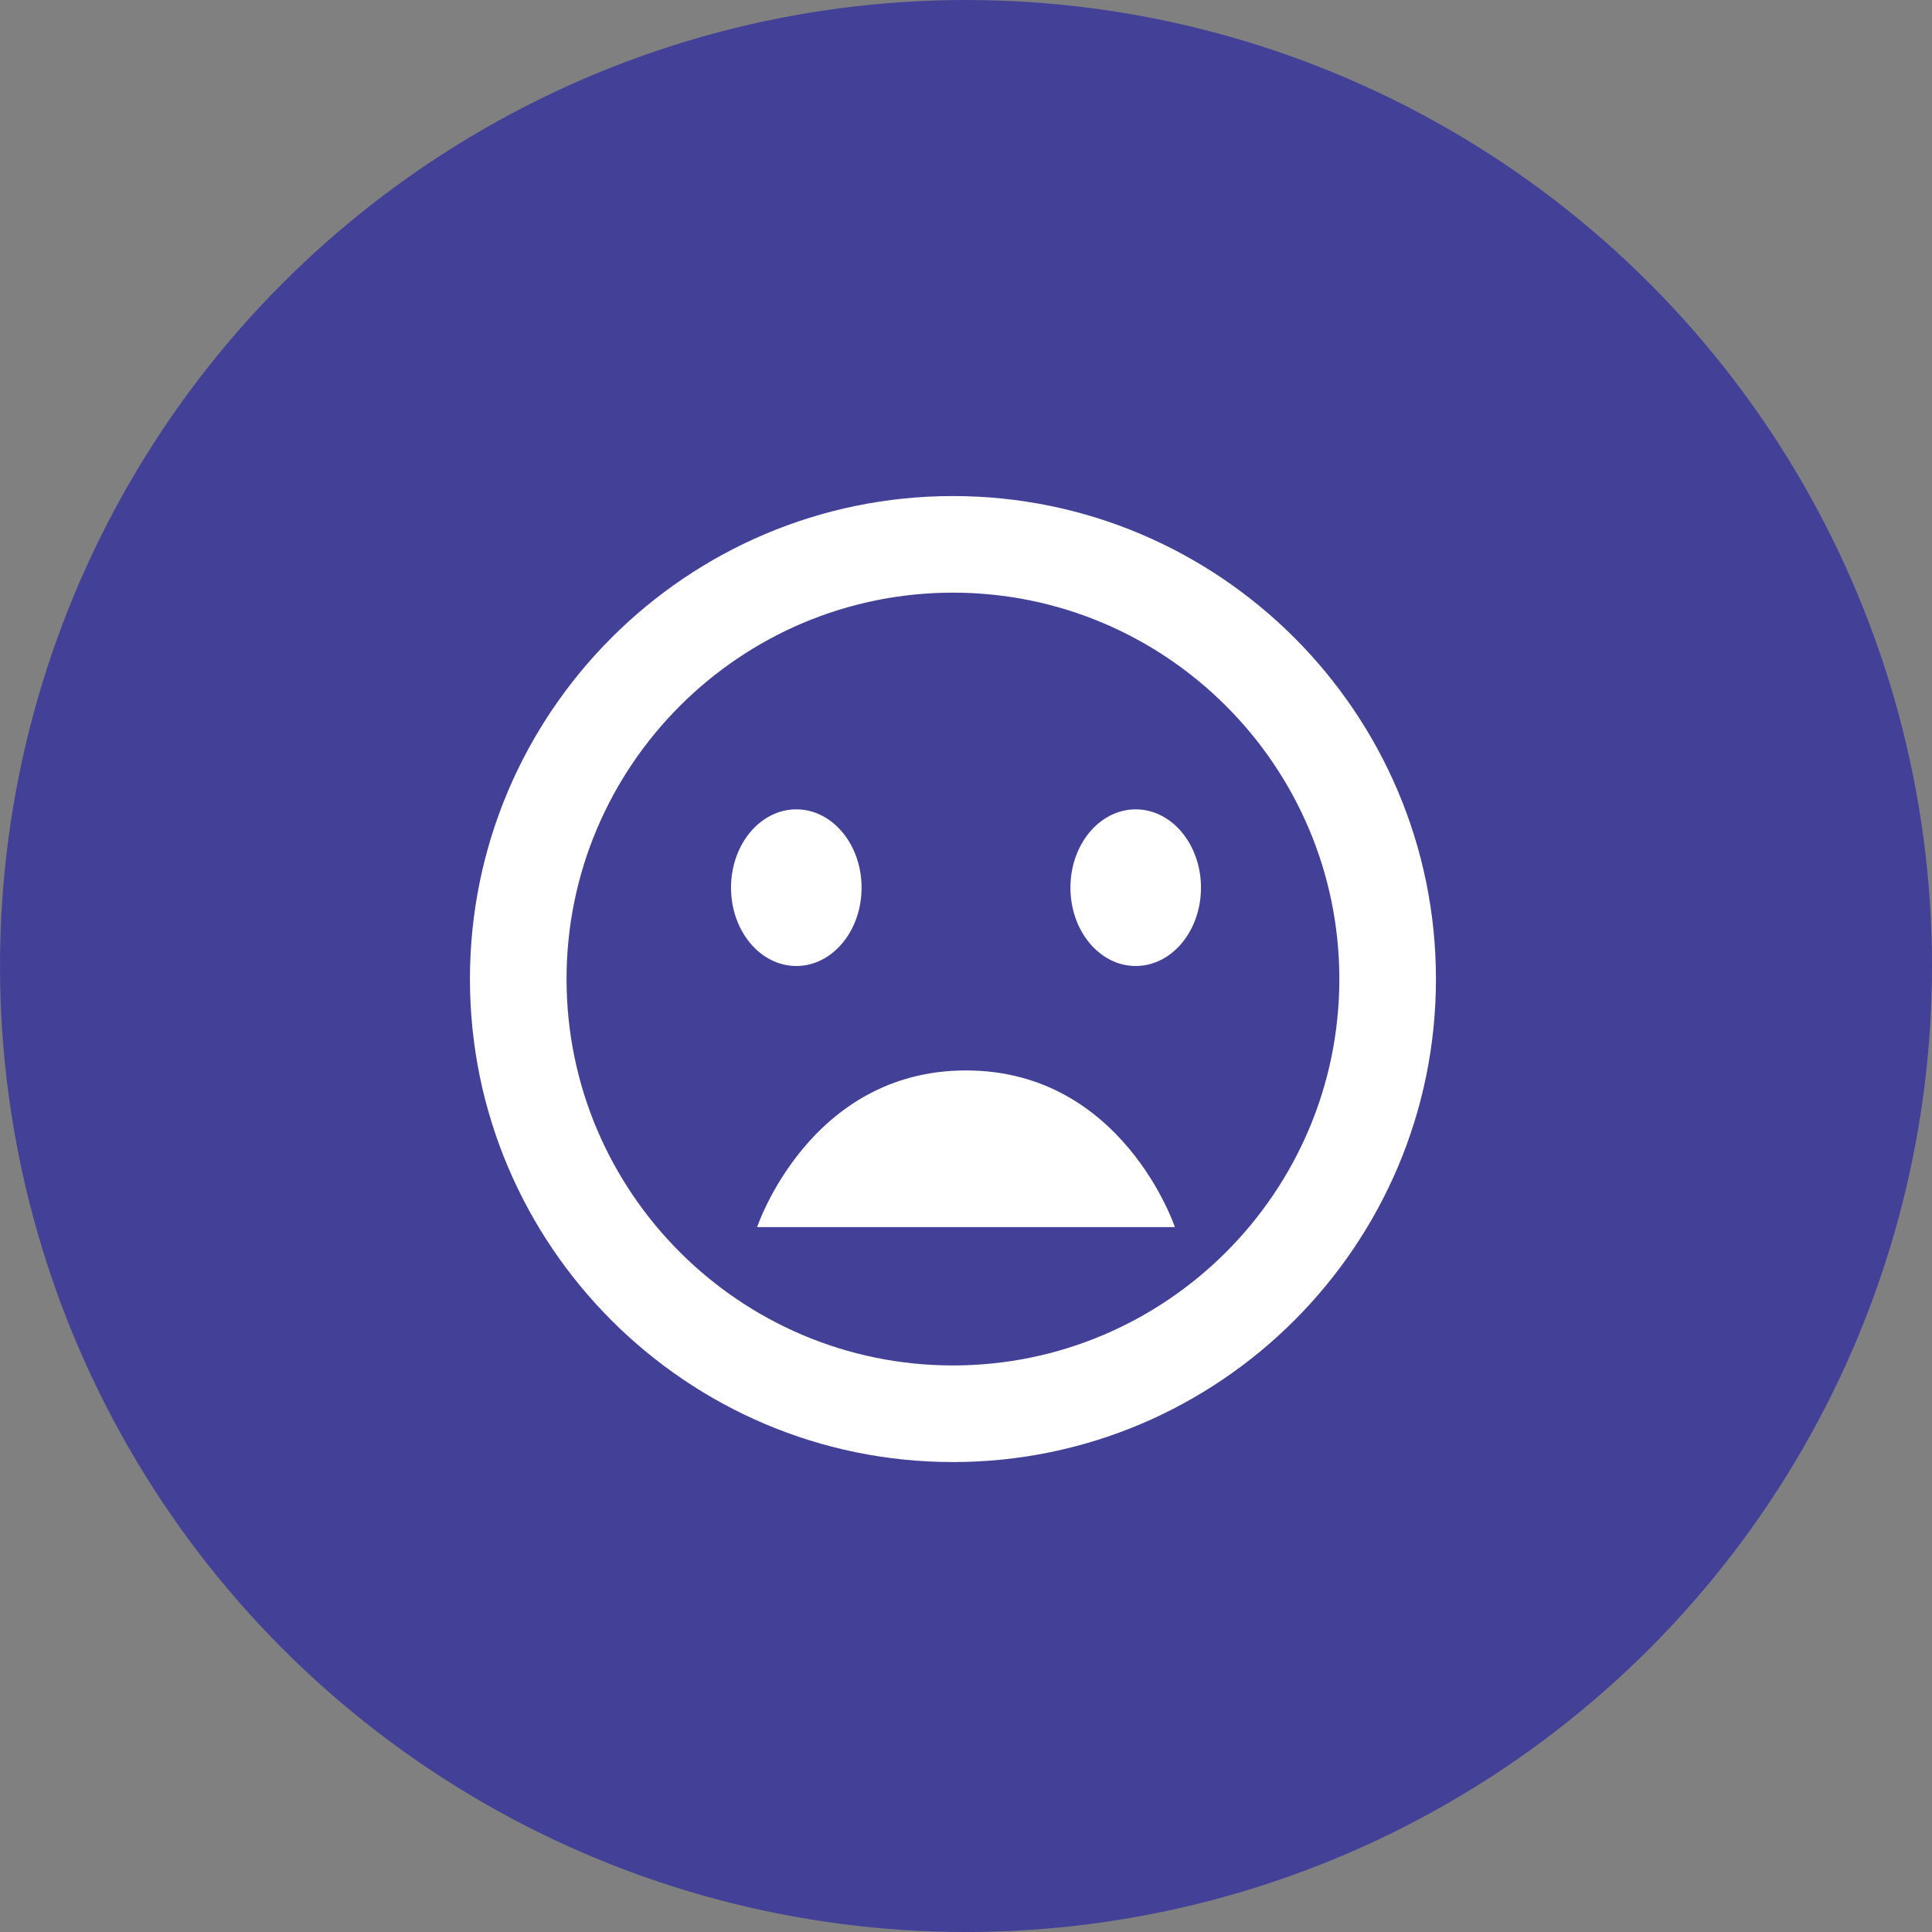 <?xml version="1.0" encoding="UTF-8"?> <svg xmlns="http://www.w3.org/2000/svg" width="74" height="74" viewBox="0 0 74 74" fill="none"><rect x="0" y="0" width="74" height="74" fill="#808080" stroke="none"/> <circle cx="37" cy="37" r="37" fill="#434197"></circle> <path d="M36.5 19C26.299 19 18 27.299 18 37.5C18 47.701 26.299 56 36.5 56C46.701 56 55 47.701 55 37.5C55 27.299 46.701 19 36.5 19ZM36.5 52.3C28.34 52.3 21.7 45.66 21.7 37.5C21.7 29.34 28.34 22.7 36.5 22.7C44.66 22.7 51.3 29.34 51.3 37.5C51.3 45.66 44.66 52.3 36.5 52.3Z" fill="white"></path> <path d="M30.5 37C31.881 37 33 35.657 33 34C33 32.343 31.881 31 30.5 31C29.119 31 28 32.343 28 34C28 35.657 29.119 37 30.5 37Z" fill="white"></path> <path d="M43.5 37C44.881 37 46 35.657 46 34C46 32.343 44.881 31 43.5 31C42.119 31 41 32.343 41 34C41 35.657 42.119 37 43.5 37Z" fill="white"></path> <path d="M37 41C31 41 29 47 29 47H45C45 47 43 41 37 41Z" fill="white"></path> </svg> 